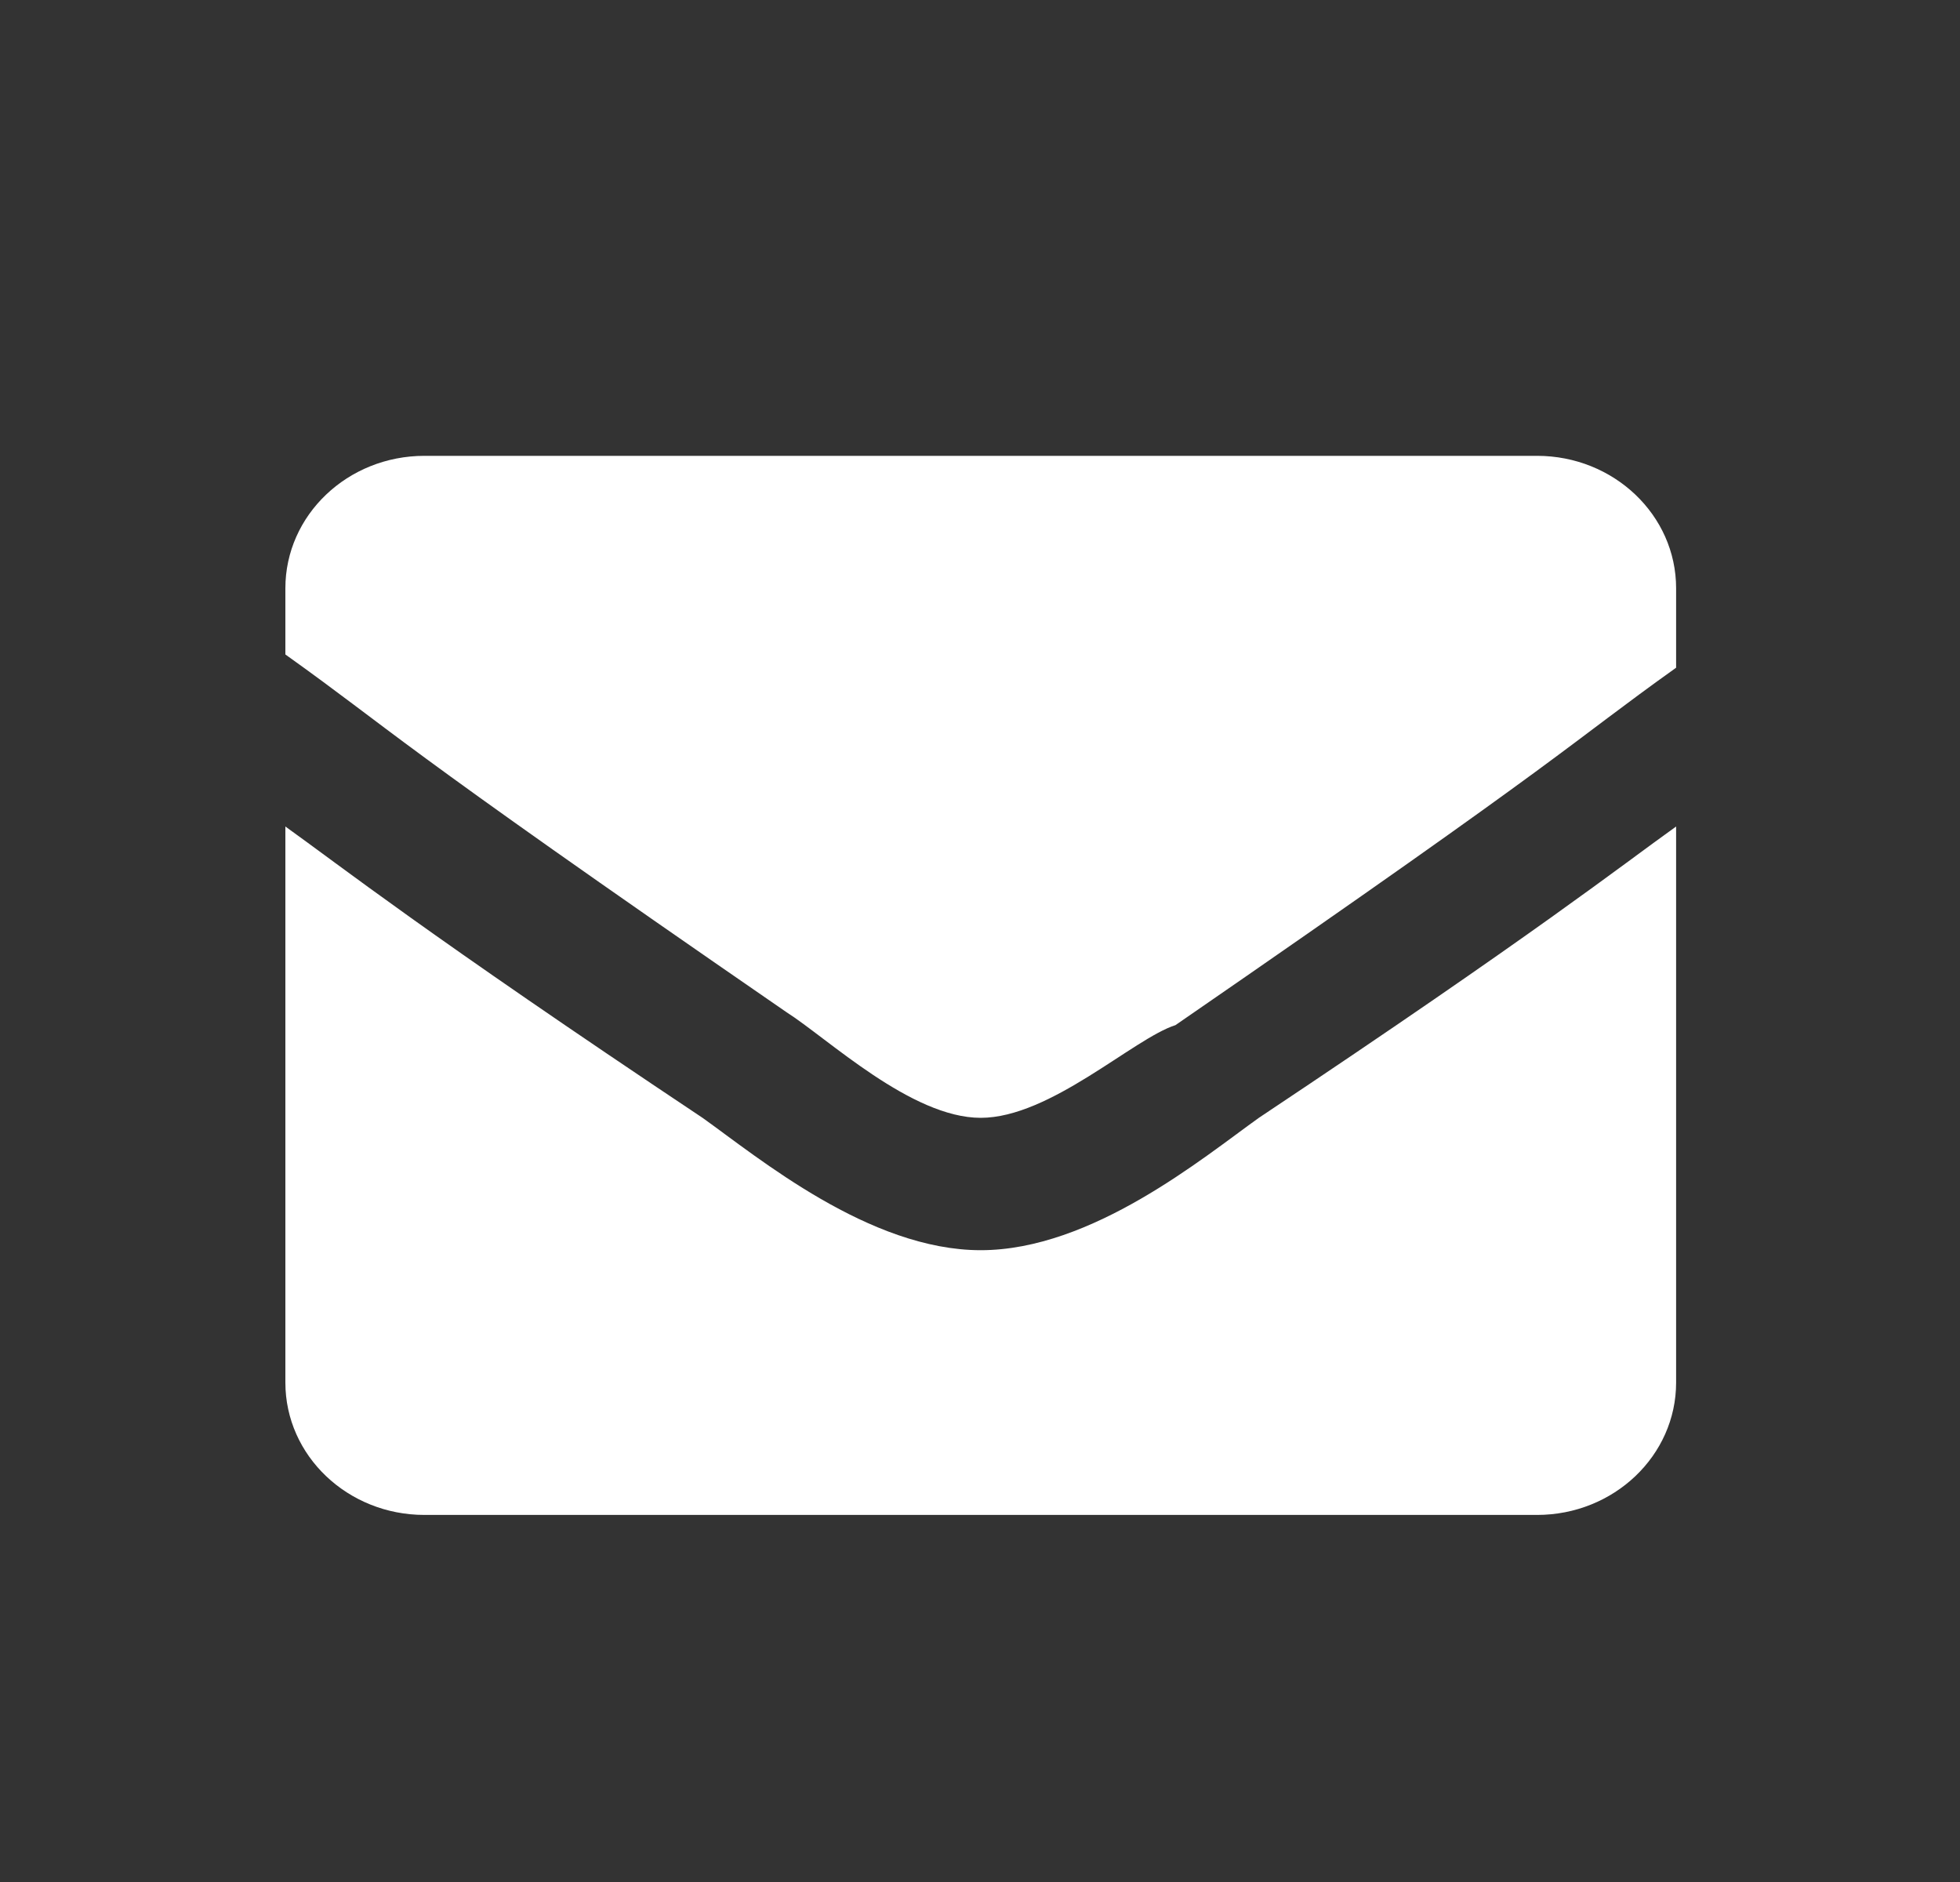 <svg xmlns="http://www.w3.org/2000/svg" width="25" height="24" viewBox="0 0 25 24" fill="none"><rect x="0" y="0" width="25" height="24" fill="#333333" stroke="none"/><path d="M12.509 15.943C11.09 15.943 9.671 14.761 8.961 14.255C5.414 11.891 4.349 11.047 3.64 10.54V17.631C3.64 18.563 4.434 19.319 5.414 19.319H19.605C20.584 19.319 21.379 18.563 21.379 17.631V10.54C20.669 11.047 19.605 11.891 16.057 14.255C15.348 14.761 13.928 15.943 12.509 15.943ZM19.605 5.813H5.414C4.434 5.813 3.64 6.569 3.64 7.502V8.346C5.059 9.359 4.881 9.359 10.026 12.904C10.558 13.242 11.622 14.255 12.509 14.255C13.396 14.255 14.46 13.242 14.993 13.073C20.137 9.527 19.96 9.528 21.379 8.515V7.502C21.379 6.569 20.584 5.813 19.605 5.813Z" fill="white"></path></svg>